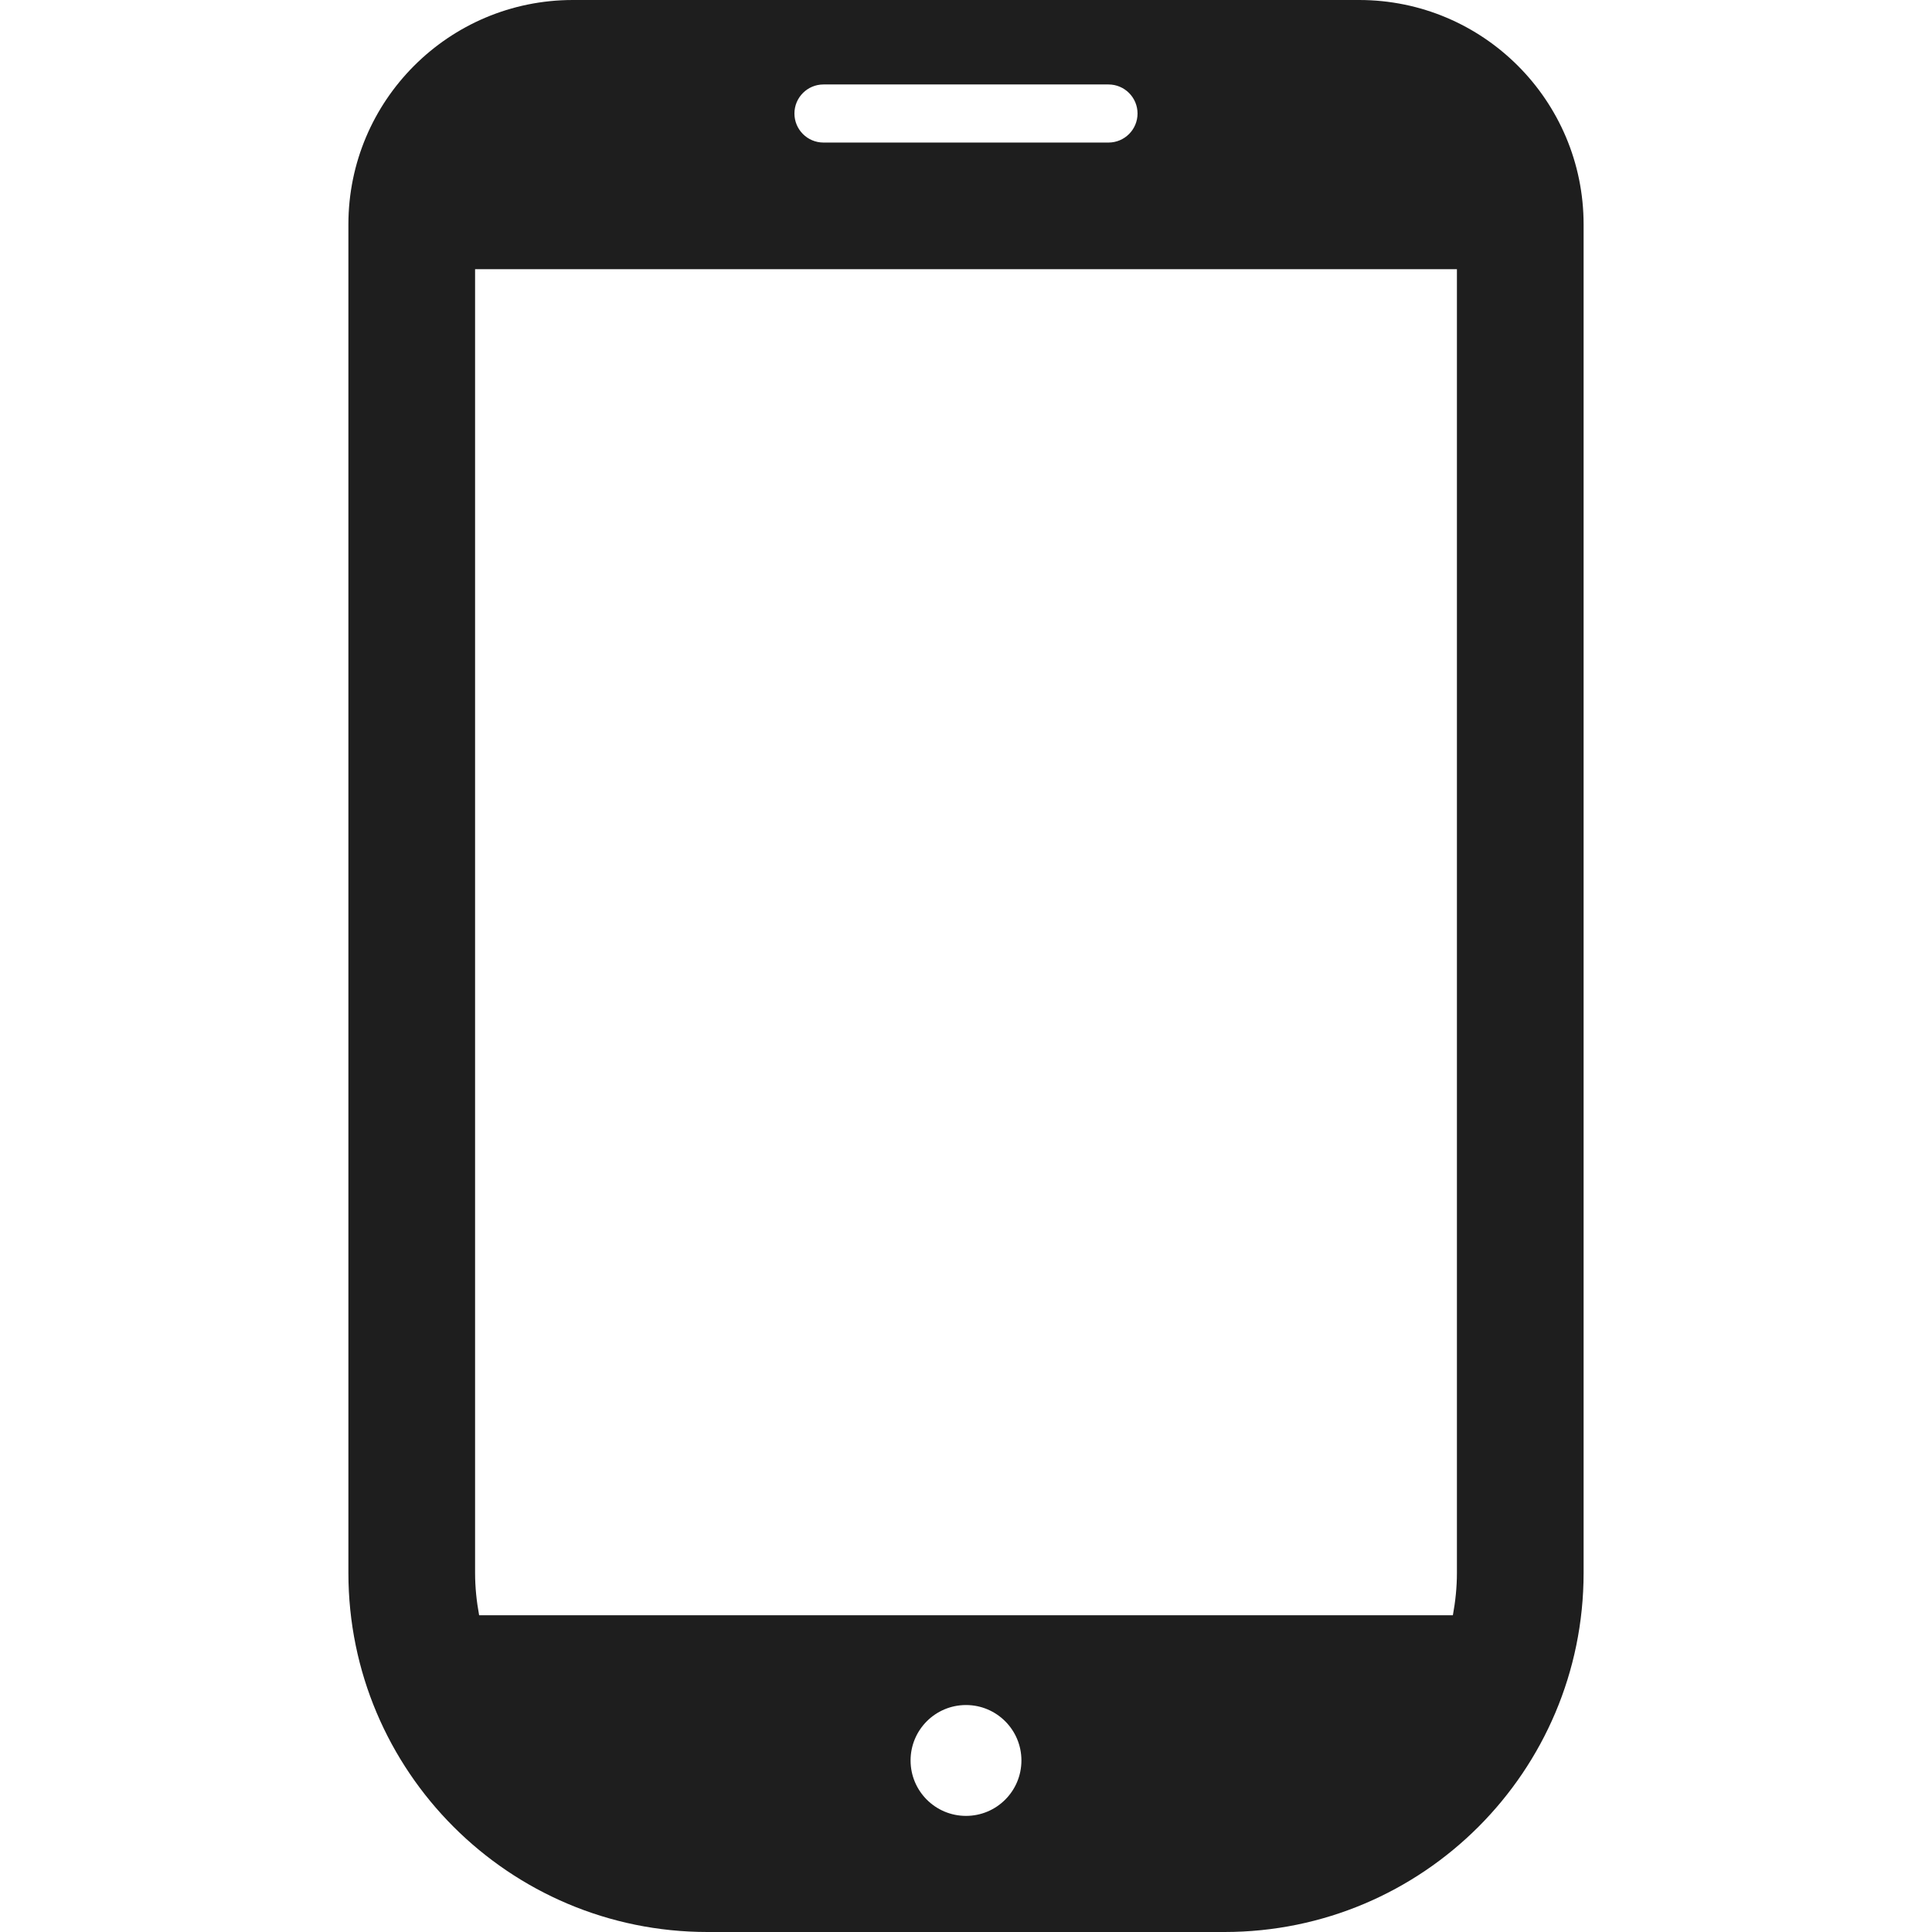 <!--?xml version="1.0" encoding="utf-8"?-->
<!-- Generator: Adobe Illustrator 18.1.1, SVG Export Plug-In . SVG Version: 6.00 Build 0)  -->

<svg version="1.1" id="_x32_" xmlns="http://www.w3.org/2000/svg" xmlns:xlink="http://www.w3.org/1999/xlink" x="0px" y="0px" viewBox="0 0 512 512" style="width: 256px; height: 256px; opacity: 1;" xml:space="preserve">
<style type="text/css">
	.st0{fill:#4B4B4B;}
</style>
<g>
	<path class="st0" d="M360.189,0H151.812C118.96,0,92.328,26.631,92.328,59.484v357.344c0,52.566,42.607,95.172,95.172,95.172H324.5
		c52.566,0,95.172-42.607,95.172-95.172V59.484C419.672,26.631,393.042,0,360.189,0z M256,481.229
		c-8.115,0-14.688-6.574-14.688-14.688s6.574-14.689,14.688-14.689c8.115,0,14.688,6.574,14.688,14.689S264.115,481.229,256,481.229
		z M218.23,22.384h75.532c4.255,0,7.697,3.452,7.697,7.697c0,4.246-3.442,7.697-7.697,7.697H218.23c-4.254,0-7.697-3.45-7.697-7.697
		C210.533,25.836,213.976,22.384,218.23,22.384z M125.902,416.828V71.344h260.197v345.483c0,3.844-0.401,7.59-1.074,11.238h-258.05
		C126.304,424.418,125.902,420.672,125.902,416.828z" style="fill: rgb(30, 30, 30);"></path>
</g>
</svg>
